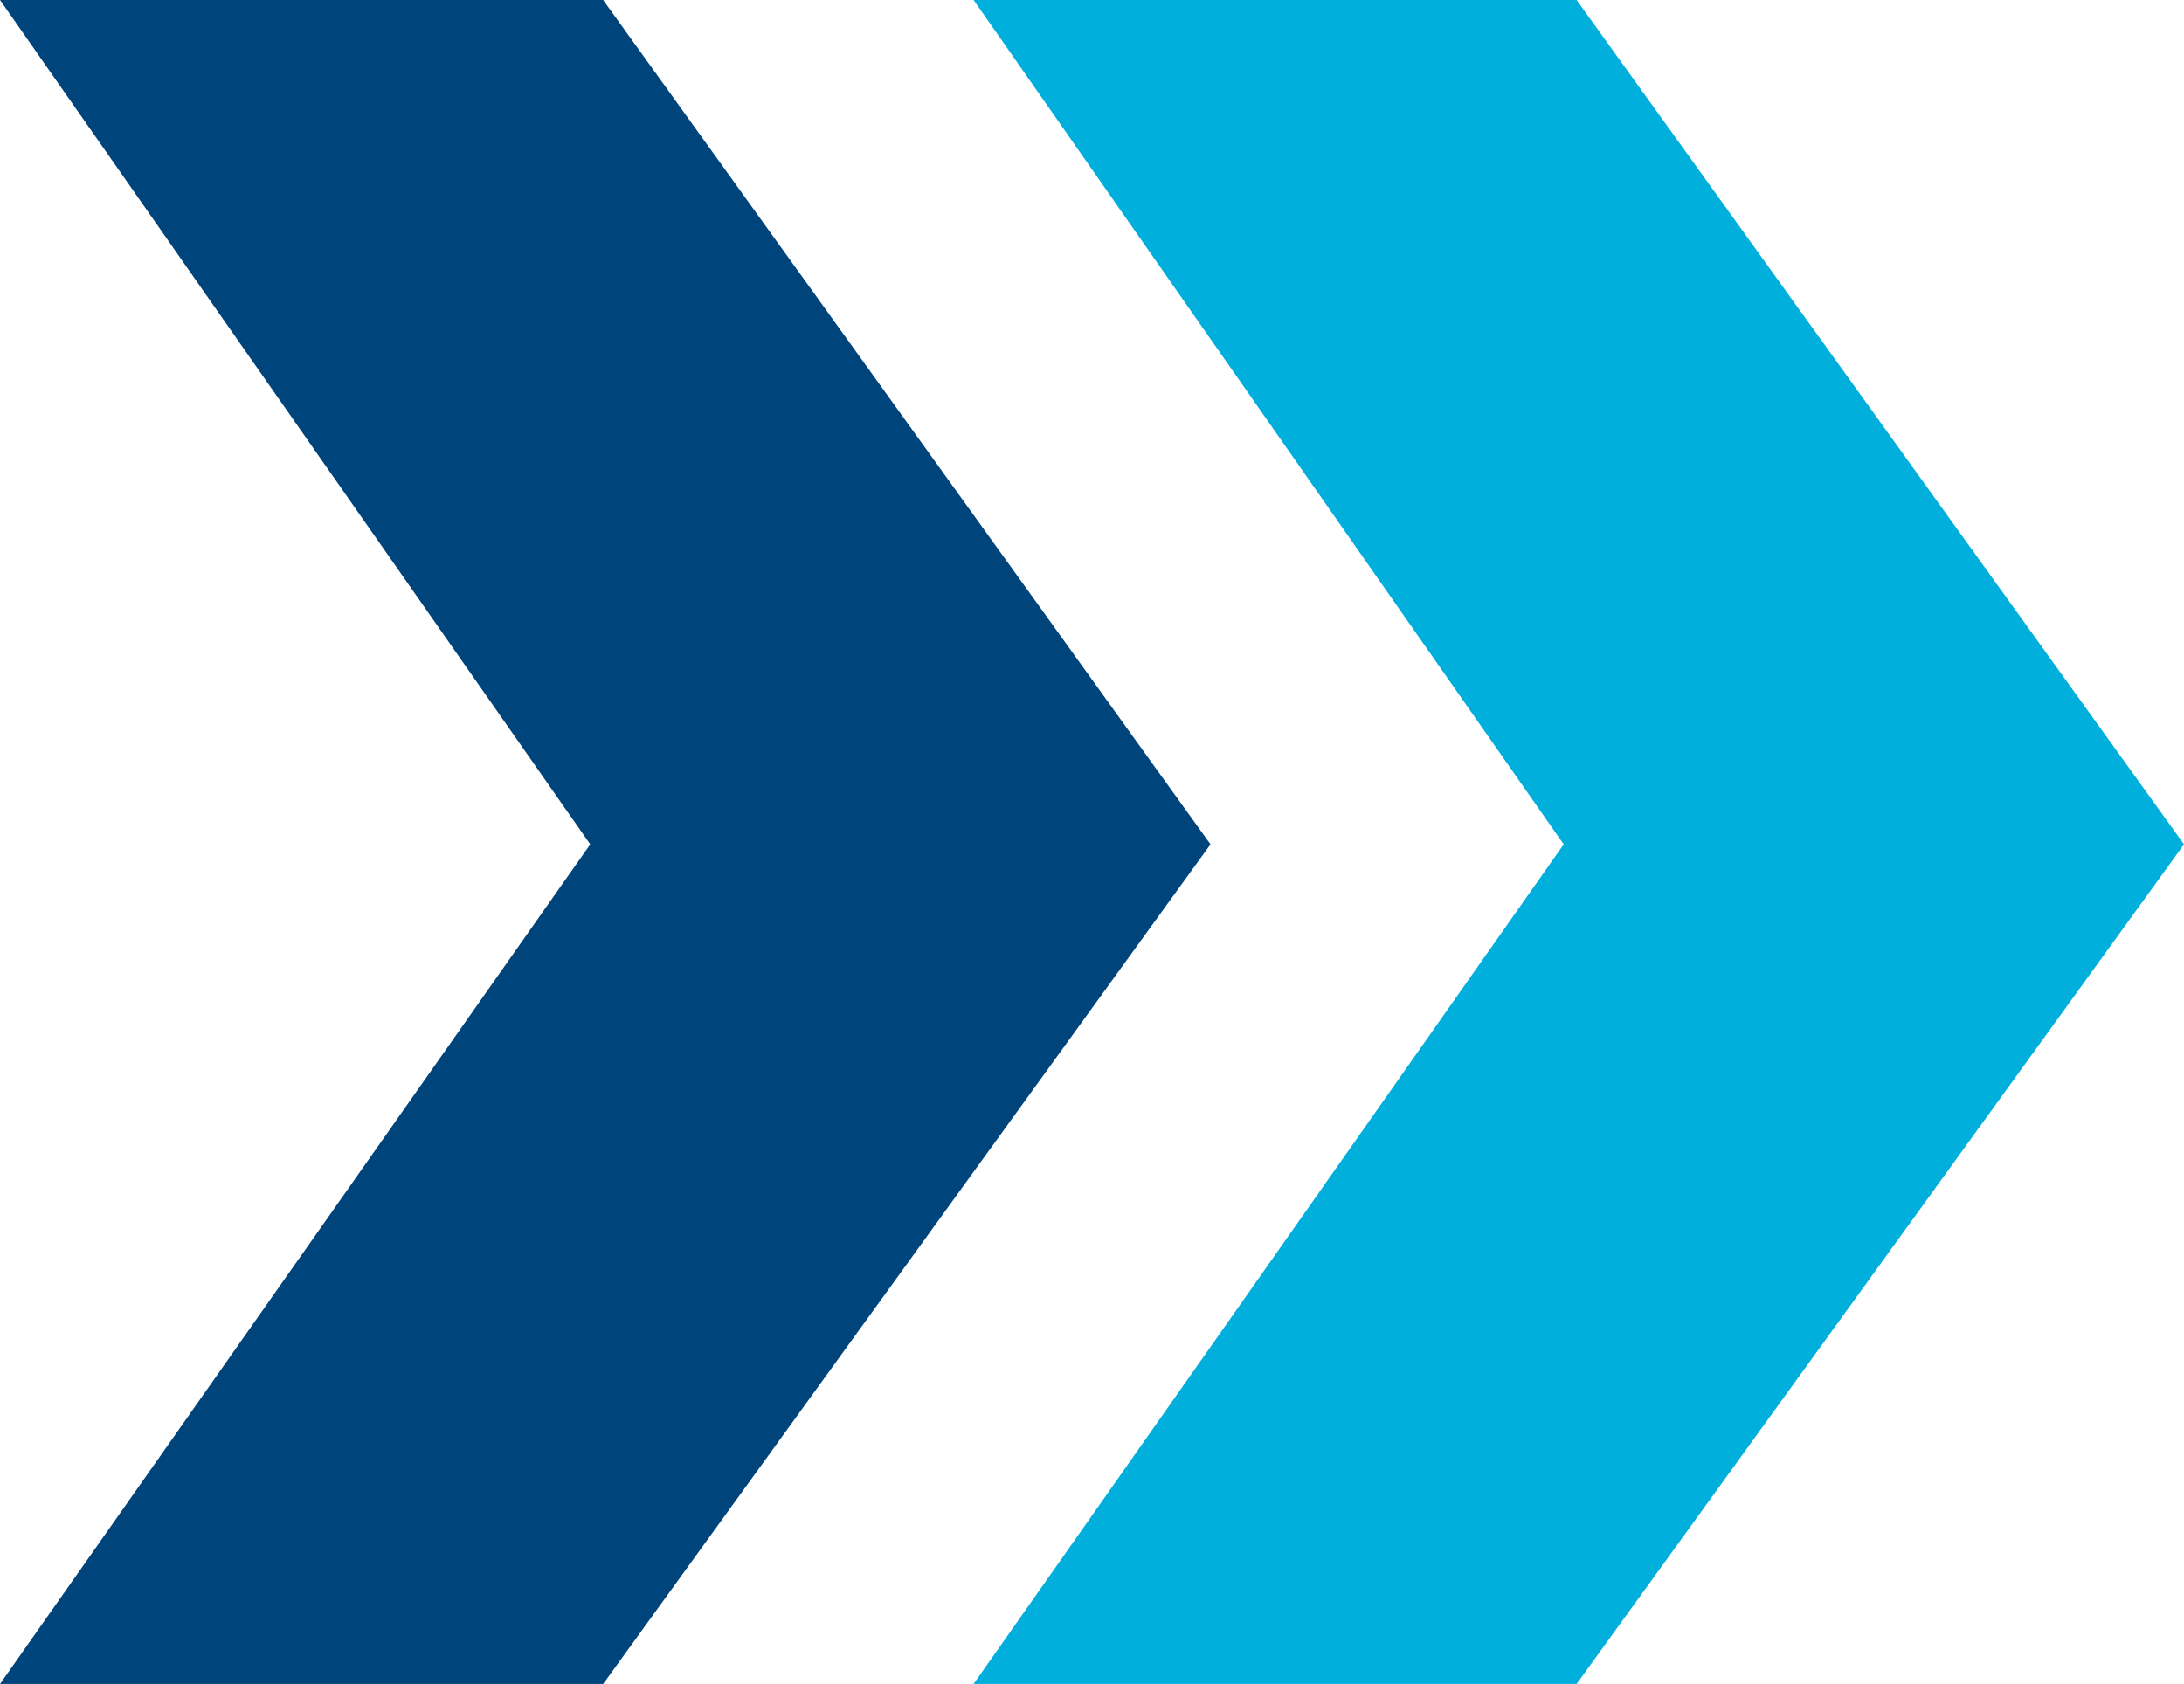 <svg xmlns="http://www.w3.org/2000/svg" viewBox="0 0 814.94 628.47">
  <polygon points="225.05 628.47 0 628.47 220.24 315.11 0 0 225.05 0 451.69 315.11 225.05 628.47" fill="#00447c"></polygon>
  <polygon points="588.29 628.47 363.28 628.47 583.48 315.11 363.28 0 588.29 0 814.94 315.11 588.29 628.47" fill="#00afdb"></polygon>
</svg>